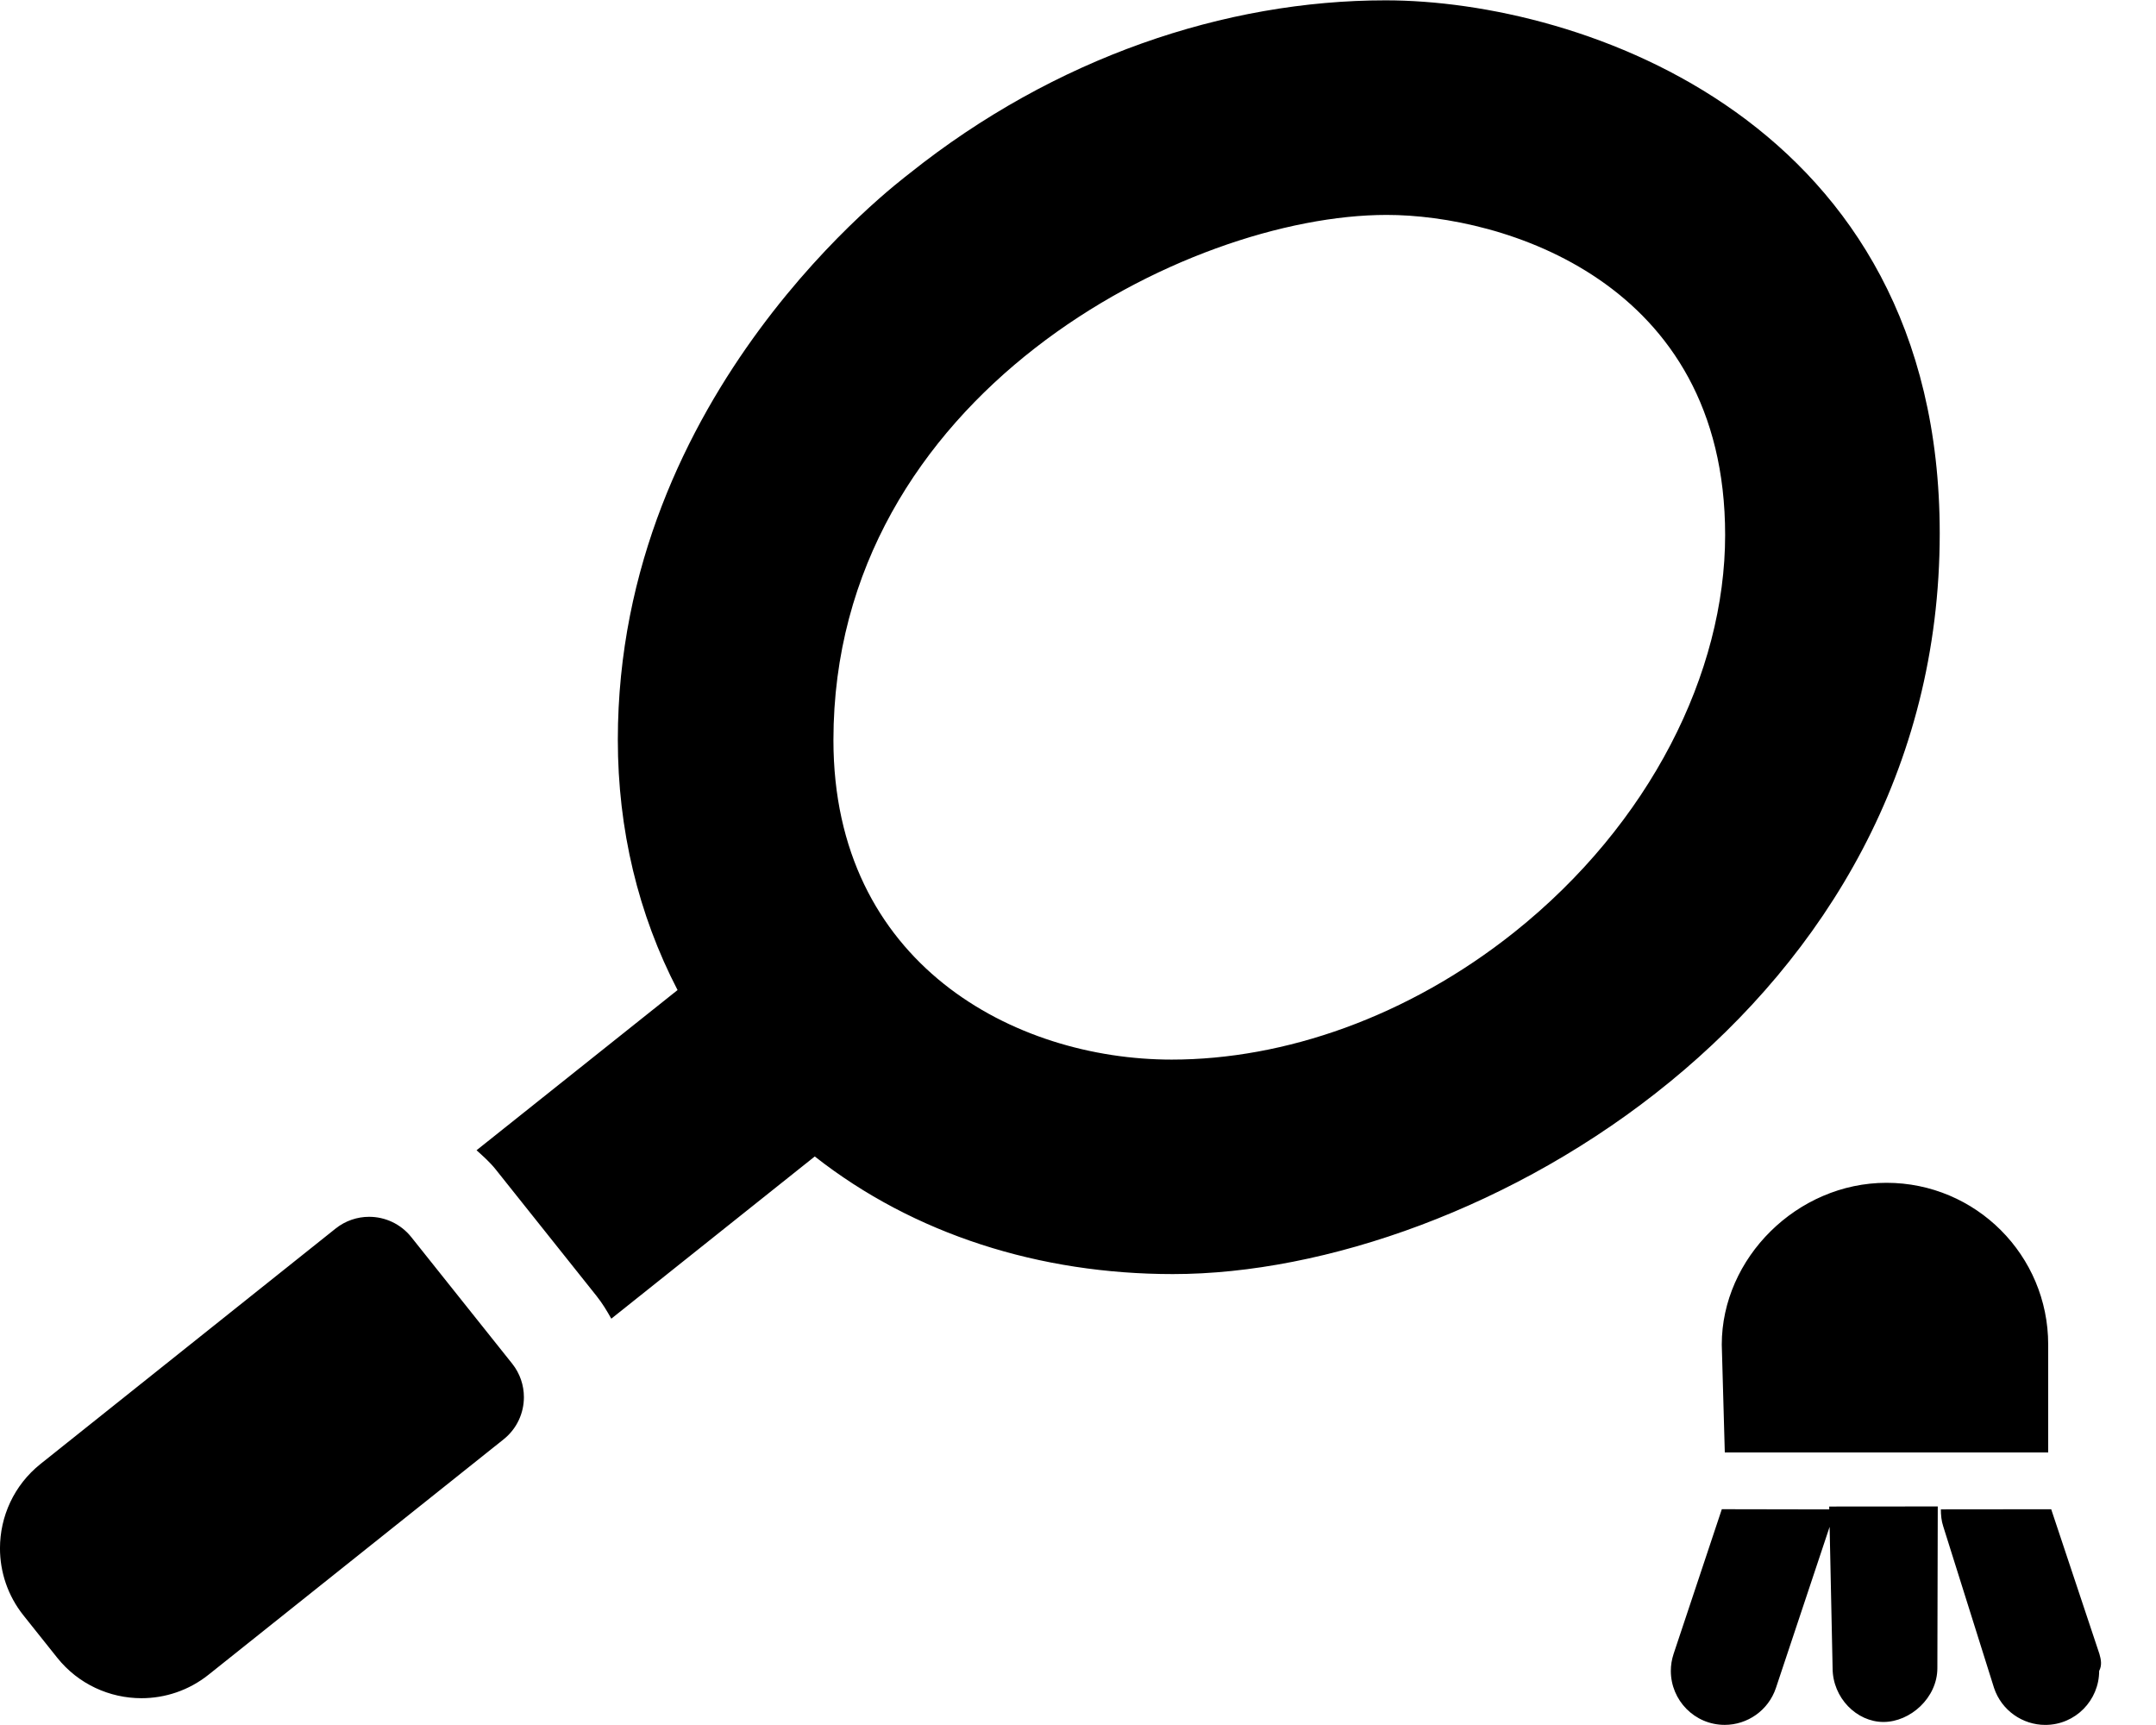<svg xmlns="http://www.w3.org/2000/svg" viewBox="0 0 640 512"><!--! Font Awesome Pro 6.0.0-beta3 by @fontawesome - https://fontawesome.com License - https://fontawesome.com/license (Commercial License) Copyright 2021 Fonticons, Inc. --><path d="M122.1 367.2c-3.16-3.963-7.818-6.037-12.52-6.037c-3.497 0-7.018 1.141-9.965 3.492l-87.57 69.85c-7.925 6.322-12.05 15.64-12.05 25.05c0 6.997 2.283 14.04 6.983 19.93l9.975 12.51c6.319 7.928 15.64 12.05 25.04 12.05c6.994 0 14.04-2.282 19.93-6.984l87.57-69.85c3.962-3.161 6.025-7.818 6.025-12.52c0-3.499-1.141-7.011-3.491-9.958L122.1 367.2zM511.1 399.1L512 431.1h96l-.003-32.02c0-26.52-21.49-48.01-48-48.01S511.1 373.4 511.1 399.1zM496.8 490.9c-.555 1.672-.819 3.37-.819 5.043c0 8.713 7.03 16.02 16 16.02c6.688 0 12.94-4.248 15.19-10.94l16-48.01c.543-1.637 .695-3.365 .695-5.003l-32.75-.06L496.8 490.9zM575.8 158.3c0-122.5-106.6-158.2-164.5-158.2c-47.65 0-98.25 17.01-141.3 51.36C266.8 54.04 183.4 116.2 183.4 219.6c0 26.57 6.051 51.75 17.73 74.26l-59.67 47.55c1.994 1.789 3.998 3.572 5.701 5.711l29.93 37.55c1.691 2.121 3.076 4.406 4.369 6.73l60.4-48.15c29.48 23.16 66.84 34.91 106.3 34.91C438.3 378.2 575.8 299.1 575.8 158.3zM512.1 158.8c0 40.79-22.23 85.71-62.6 117.9c-31.58 25.16-68.26 37.8-101.7 37.8c-46.63 0-100.4-28.44-100.4-94.81c0-102.5 104.9-155.9 164.2-155.9C445.7 63.77 512.1 83.18 512.1 158.8zM623.2 490.9l-14.31-42.94l-32.75 .033c0 1.639 .152 3.394 .695 5.031l15.1 48.01c2.25 6.691 8.5 10.94 15.19 10.94c8.969 0 16-7.305 16-16.02C624 494.3 623.7 492.6 623.2 490.9zM544 495.1c0 8.848 7.153 16 15.1 16s16-7.155 16-16l.118-47.97l-32.23 .027L544 495.1z"/></svg>